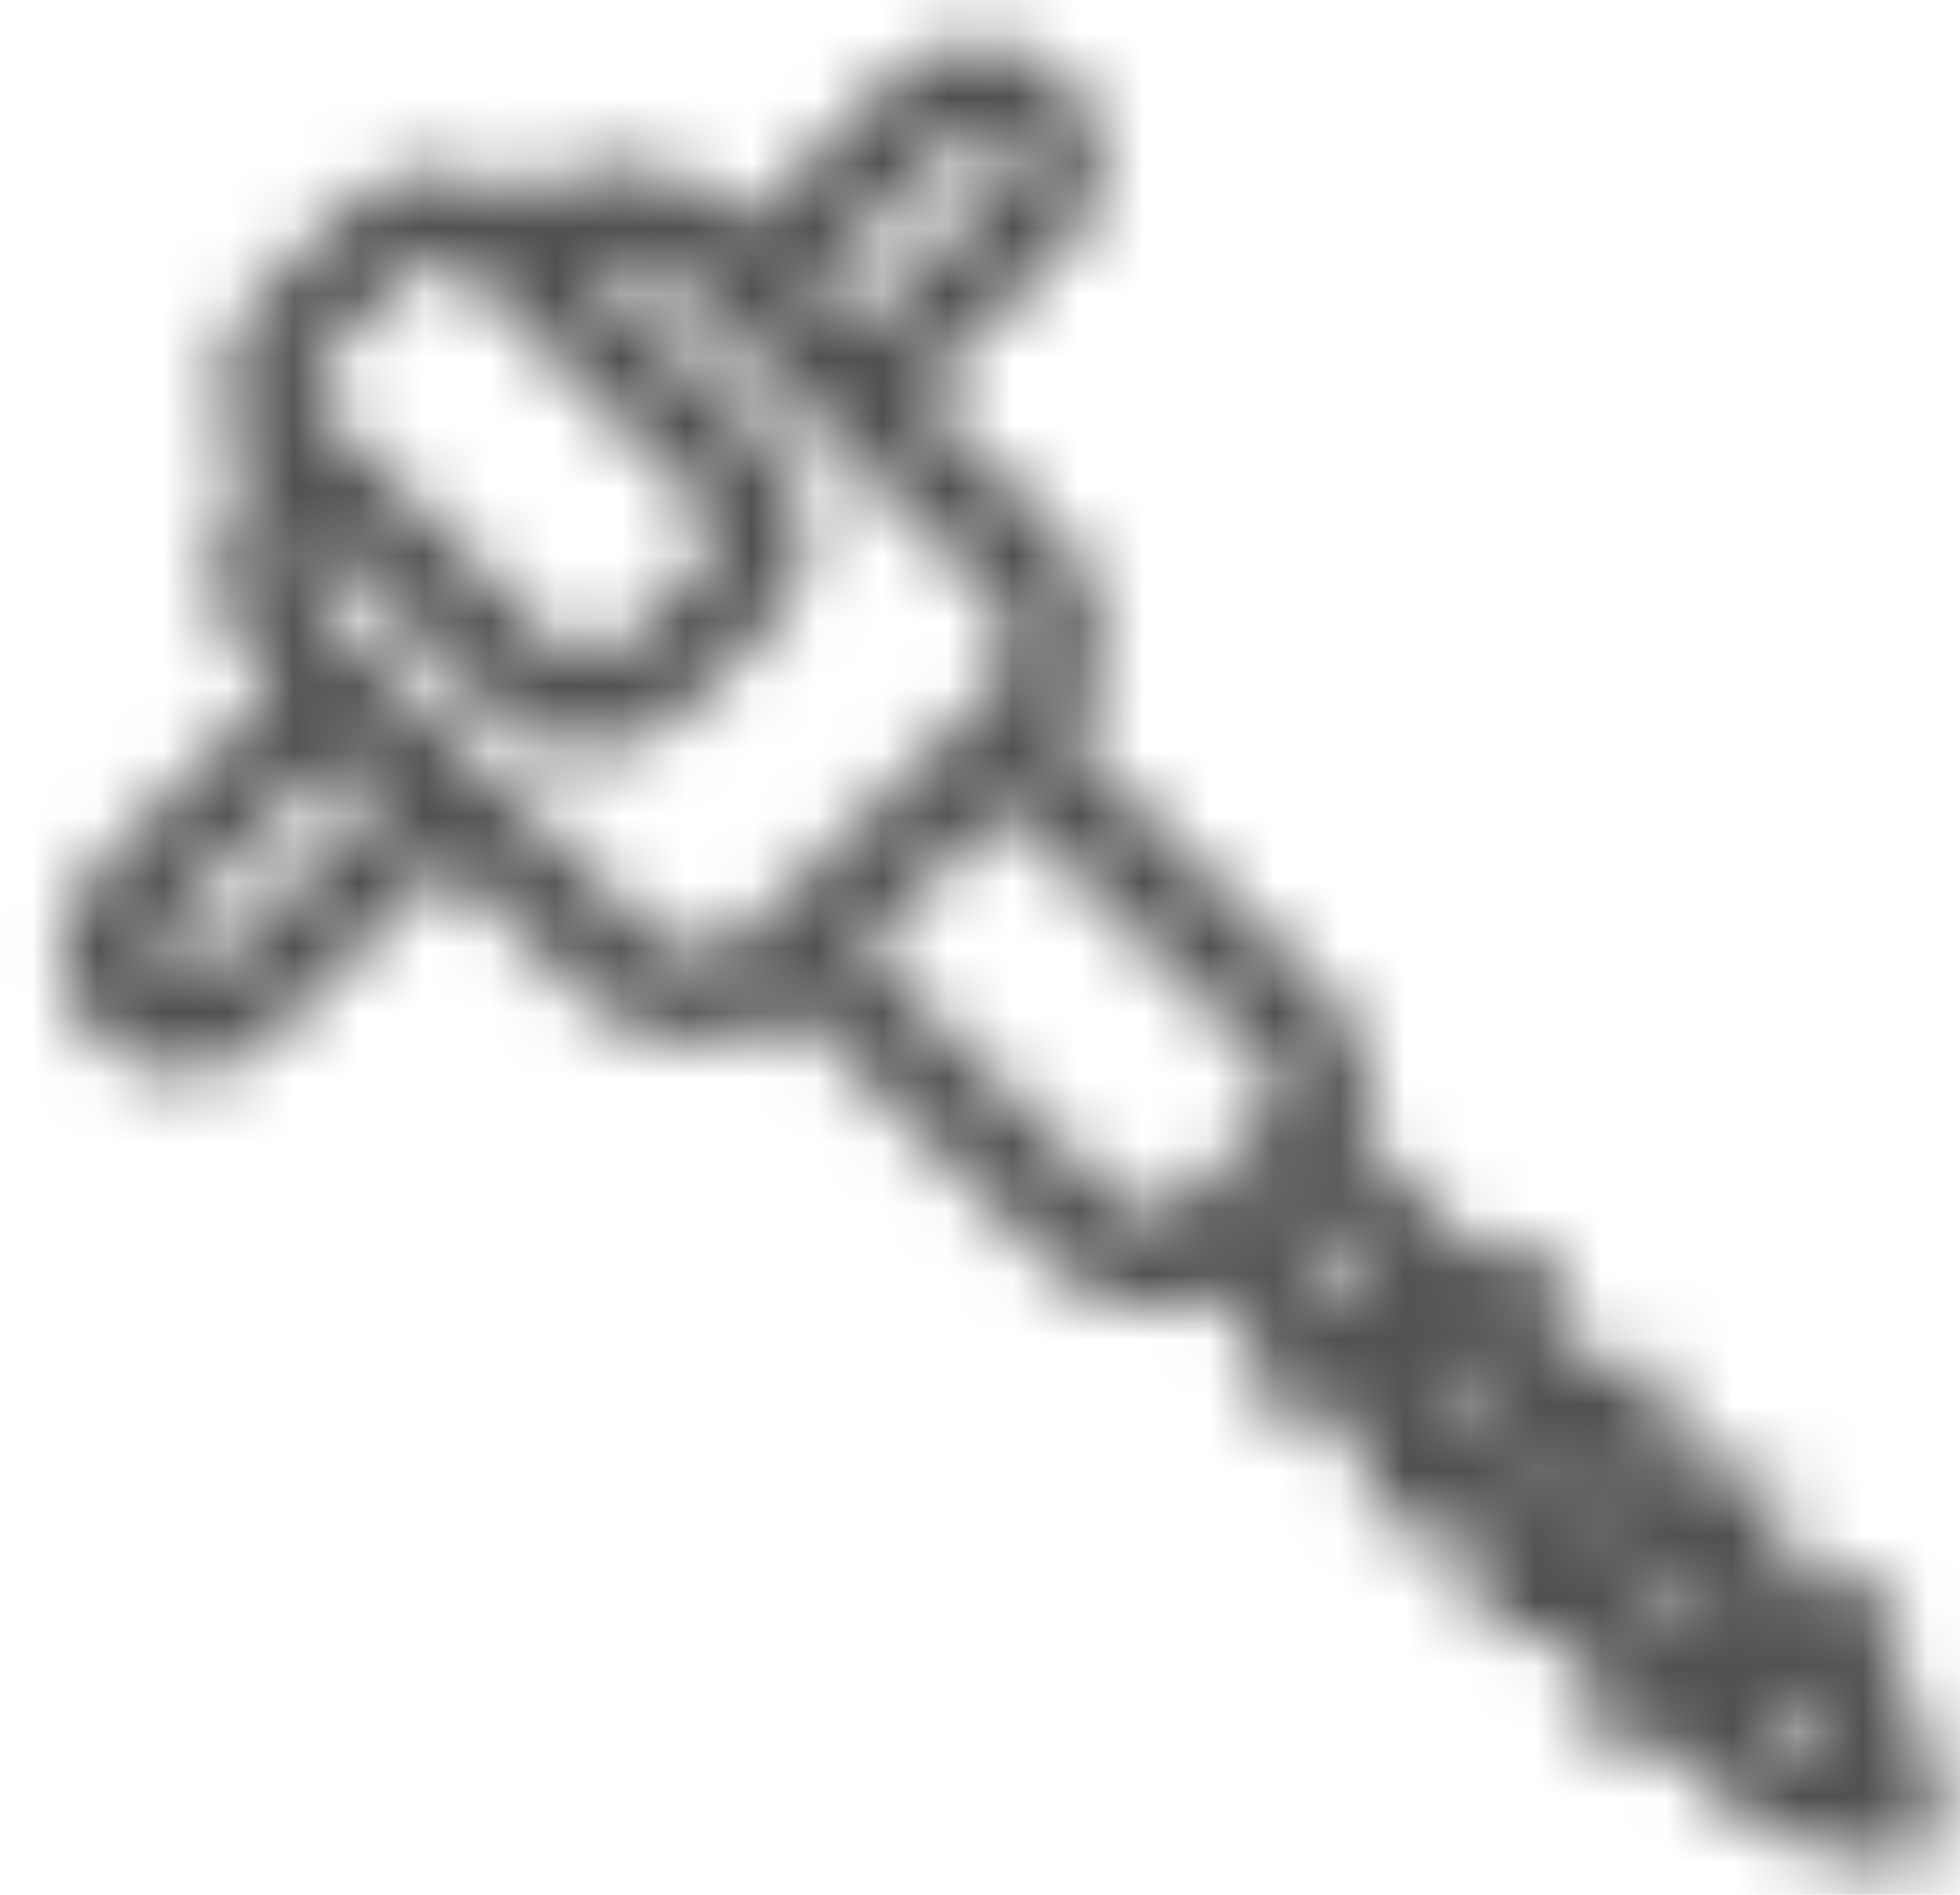<svg width="30" height="29" viewBox="0 0 30 29" fill="none" xmlns="http://www.w3.org/2000/svg">
<mask id="mask0_526_7120" style="mask-type:luminance" maskUnits="userSpaceOnUse" x="0" y="0" width="30" height="29">
<path d="M2.646 14.745C2.729 14.827 2.842 14.873 2.959 14.873C3.077 14.873 3.19 14.827 3.273 14.745L5.851 12.191L5.22 11.57L2.646 14.117C2.603 14.158 2.569 14.207 2.546 14.261C2.523 14.315 2.511 14.373 2.511 14.431C2.511 14.49 2.523 14.548 2.546 14.602C2.569 14.656 2.603 14.705 2.646 14.745ZM9.94 14.245C10.142 14.444 10.416 14.556 10.701 14.556C10.986 14.556 11.259 14.444 11.461 14.245L15.135 10.605C15.235 10.507 15.314 10.389 15.368 10.26C15.422 10.131 15.45 9.993 15.45 9.853C15.45 9.713 15.422 9.575 15.368 9.446C15.314 9.317 15.235 9.2 15.135 9.101L10.237 4.248C10.081 4.095 9.882 3.993 9.666 3.955C9.45 3.918 9.228 3.947 9.029 4.039L11.775 6.756C12.155 7.143 12.366 7.663 12.359 8.203C12.353 8.743 12.131 9.259 11.742 9.637L10.481 10.886C10.099 11.272 9.579 11.491 9.034 11.496C8.488 11.502 7.963 11.293 7.574 10.916L4.831 8.198C4.739 8.396 4.711 8.616 4.749 8.83C4.787 9.044 4.891 9.241 5.045 9.395L9.94 14.245ZM17.142 18.389C17.27 18.516 17.445 18.587 17.627 18.587C17.809 18.587 17.983 18.516 18.112 18.389L18.132 18.369L19.313 17.198C19.38 17.134 19.432 17.058 19.468 16.974C19.504 16.89 19.523 16.799 19.523 16.708C19.523 16.616 19.504 16.526 19.468 16.441C19.432 16.357 19.38 16.281 19.313 16.217L15.396 12.355L13.207 14.507L17.142 18.389ZM20.696 19.903L21.129 19.733L19.947 18.562L19.637 18.869L20.696 19.903ZM15.435 2.688C15.51 2.604 15.55 2.495 15.546 2.383C15.543 2.271 15.496 2.164 15.417 2.085C15.337 2.005 15.23 1.959 15.117 1.955C15.004 1.951 14.893 1.99 14.808 2.063L12.435 4.418L13.062 5.039L15.435 2.688ZM7.966 4.977L7.158 4.179C7.085 4.107 6.994 4.056 6.894 4.032C6.784 4.007 6.67 4.01 6.562 4.041C6.454 4.072 6.356 4.13 6.276 4.209L5.016 5.458C4.936 5.537 4.879 5.634 4.848 5.741C4.818 5.848 4.815 5.961 4.841 6.069C4.864 6.168 4.914 6.259 4.986 6.331L5.795 7.132L8.587 9.912C8.708 10.023 8.869 10.082 9.033 10.077C9.198 10.071 9.355 10.001 9.468 9.883L10.729 8.633C10.85 8.522 10.921 8.367 10.928 8.203C10.934 8.04 10.874 7.88 10.762 7.76L7.966 4.977ZM22.416 21.606L22.865 21.436L22.257 20.835L21.808 21.001L22.416 21.606ZM24.135 23.31L24.584 23.14L23.977 22.538L23.528 22.709L24.135 23.31ZM25.855 25.014L26.304 24.844L25.696 24.255L25.248 24.425L25.855 25.014ZM27.591 26.734L28.013 26.845L27.901 26.427L27.399 25.946L26.951 26.116L27.591 26.734ZM1.626 13.136L4.2 10.582L4.032 10.412C3.605 9.99 3.347 9.429 3.305 8.833C3.262 8.237 3.438 7.646 3.801 7.168C3.502 6.772 3.358 6.282 3.395 5.788C3.432 5.295 3.648 4.831 4.002 4.483L5.263 3.218C5.614 2.866 6.082 2.651 6.58 2.614C7.078 2.577 7.573 2.719 7.973 3.015C8.456 2.657 9.053 2.484 9.655 2.526C10.256 2.568 10.822 2.823 11.25 3.244L11.422 3.414L13.795 1.059C14.156 0.772 14.611 0.626 15.073 0.651C15.536 0.676 15.973 0.869 16.3 1.193C16.627 1.518 16.822 1.951 16.847 2.409C16.872 2.867 16.726 3.318 16.435 3.676L14.062 6.027L16.135 8.081C16.558 8.502 16.814 9.059 16.859 9.652C16.903 10.245 16.732 10.833 16.376 11.312L20.327 15.229C20.608 15.509 20.805 15.862 20.893 16.247C20.981 16.633 20.957 17.035 20.825 17.407L22.614 19.183L22.944 19.056C23.097 18.998 23.266 18.994 23.422 19.044C23.579 19.095 23.712 19.197 23.801 19.334C23.89 19.471 23.929 19.634 23.911 19.796C23.893 19.958 23.82 20.109 23.703 20.223L23.68 20.243L24.34 20.897L24.67 20.769C24.821 20.72 24.985 20.721 25.134 20.774C25.285 20.826 25.413 20.927 25.498 21.06C25.584 21.192 25.623 21.35 25.609 21.507C25.595 21.664 25.528 21.812 25.419 21.927L25.396 21.947L26.056 22.601L26.386 22.473C26.564 22.407 26.762 22.414 26.935 22.492C27.108 22.57 27.243 22.712 27.31 22.888C27.359 23.016 27.37 23.155 27.34 23.289C27.311 23.422 27.243 23.544 27.145 23.64L27.122 23.66L27.782 24.314L28.112 24.19C28.265 24.134 28.433 24.13 28.588 24.181C28.743 24.232 28.875 24.334 28.964 24.47C29.053 24.606 29.092 24.767 29.075 24.928C29.058 25.089 28.986 25.239 28.872 25.354C28.872 25.354 28.855 25.354 28.848 25.374L29.05 25.564C29.142 25.653 29.207 25.766 29.238 25.89L29.71 27.663C29.742 27.782 29.743 27.908 29.71 28.028C29.678 28.147 29.614 28.256 29.525 28.343C29.437 28.432 29.326 28.495 29.205 28.528C29.084 28.561 28.957 28.561 28.835 28.53L27.04 28.059C26.915 28.028 26.801 27.965 26.71 27.875L25.488 26.669L25.205 26.777C25.116 26.81 25.023 26.825 24.928 26.822C24.834 26.819 24.741 26.798 24.656 26.759C24.57 26.721 24.492 26.666 24.428 26.597C24.364 26.529 24.314 26.449 24.28 26.361C24.232 26.237 24.22 26.101 24.246 25.97C24.272 25.839 24.336 25.719 24.429 25.622L23.769 24.968L23.485 25.076C23.335 25.128 23.171 25.129 23.02 25.079C22.869 25.028 22.739 24.929 22.651 24.798C22.564 24.666 22.522 24.509 22.535 24.351C22.547 24.194 22.612 24.045 22.719 23.928L22.059 23.274L21.772 23.382C21.62 23.44 21.453 23.444 21.298 23.395C21.143 23.346 21.009 23.246 20.919 23.111C20.83 22.977 20.788 22.816 20.803 22.656C20.818 22.495 20.887 22.344 21 22.228L20.34 21.574L20.053 21.682C19.901 21.738 19.734 21.741 19.58 21.692C19.426 21.642 19.294 21.542 19.204 21.408C19.115 21.274 19.074 21.114 19.089 20.954C19.103 20.794 19.172 20.643 19.284 20.527L18.561 19.811C18.163 20.003 17.716 20.067 17.28 19.995C16.844 19.923 16.441 19.718 16.128 19.409L12.188 15.488C11.704 15.844 11.108 16.015 10.507 15.971C9.907 15.928 9.342 15.671 8.917 15.249L6.844 13.195L4.28 15.753C4.114 15.956 3.908 16.123 3.673 16.242C3.438 16.361 3.181 16.43 2.918 16.444C2.654 16.459 2.391 16.418 2.145 16.324C1.899 16.231 1.675 16.087 1.488 15.902C1.302 15.717 1.157 15.496 1.063 15.252C0.968 15.008 0.927 14.747 0.941 14.486C0.955 14.225 1.025 13.97 1.145 13.738C1.265 13.505 1.434 13.3 1.639 13.136H1.626Z" fill="white"/>
</mask>
<g mask="url(#mask0_526_7120)">
<path d="M-0.572 -1.117H31.387V30.189H-0.572V-1.117Z" fill="#515151"/>
</g>
</svg>
